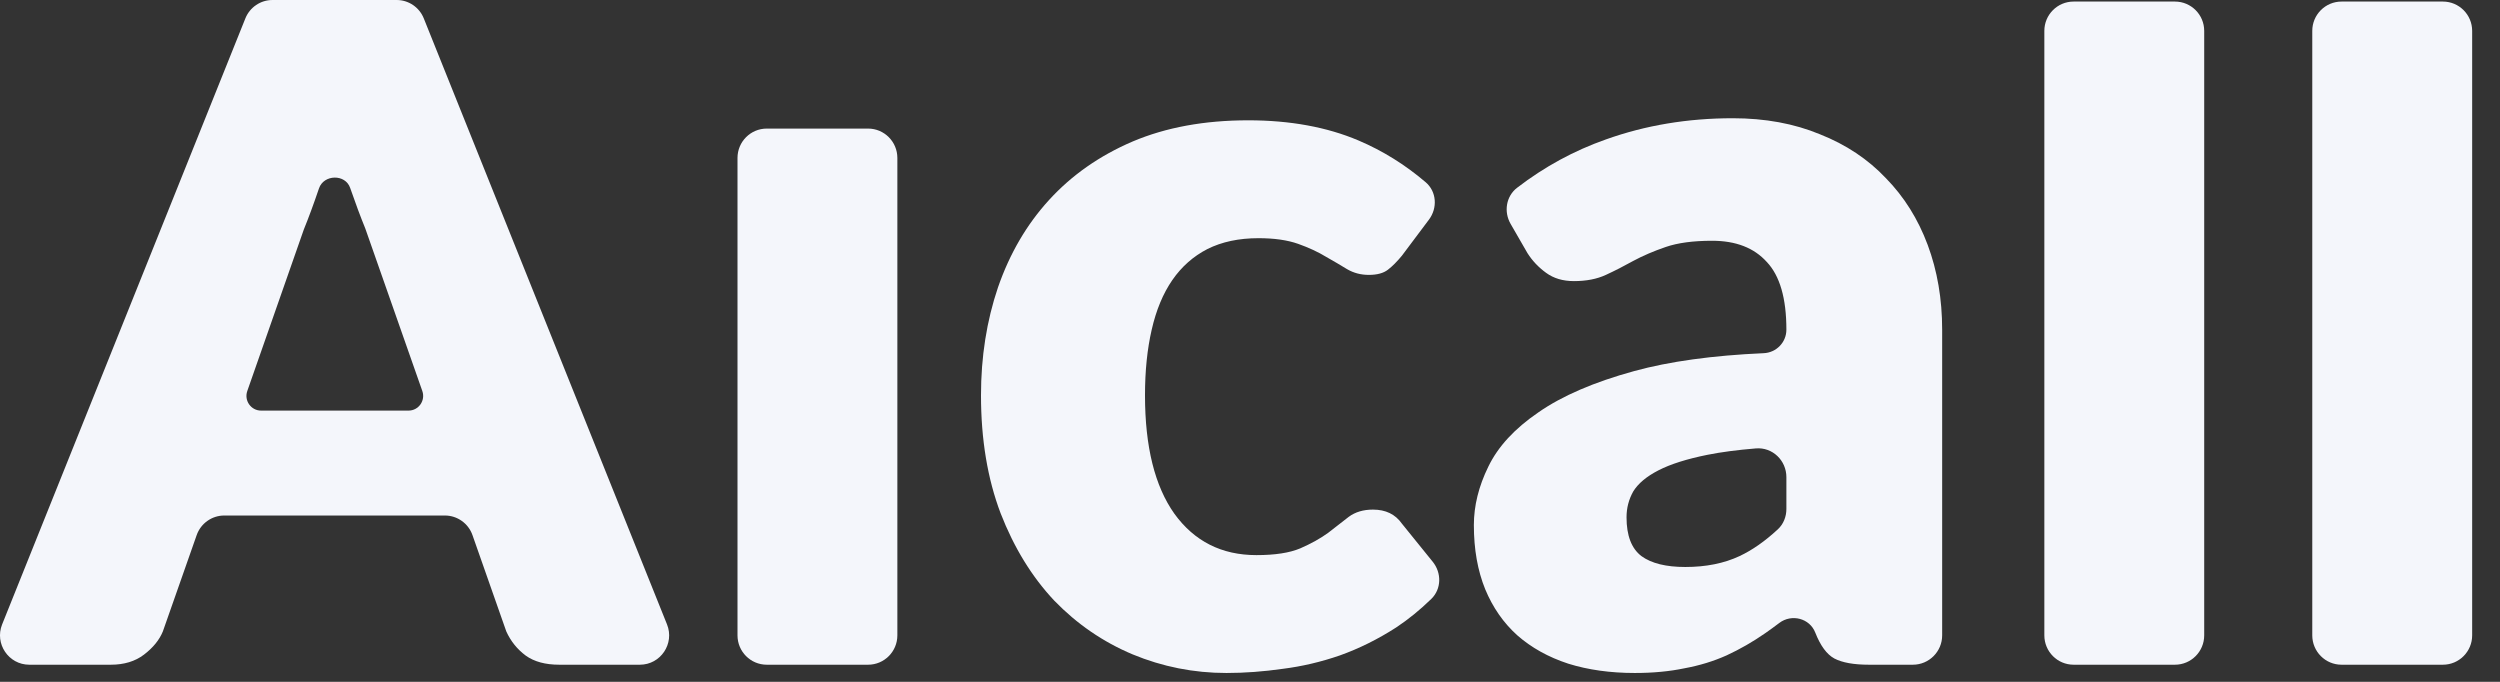 <?xml version="1.0" encoding="utf-8"?>
<svg xmlns="http://www.w3.org/2000/svg" fill="none" height="100%" overflow="visible" preserveAspectRatio="none" style="display: block;" viewBox="0 0 88 24" width="100%">
<rect x="0" y="0" width="88" height="24" fill="#333333" stroke="none"/>
<g id="Union">
<path clip-rule="evenodd" d="M19.686 23.398H22.523C23.253 23.398 23.751 22.658 23.479 21.979L14.917 0.647C14.76 0.256 14.382 0 13.962 0H9.593C9.172 0 8.794 0.256 8.637 0.647L0.075 21.979C-0.197 22.658 0.302 23.398 1.031 23.398H3.902C4.368 23.398 4.757 23.28 5.067 23.044C5.389 22.798 5.611 22.525 5.733 22.225L6.923 18.836C7.068 18.423 7.458 18.146 7.895 18.146H15.659C16.097 18.146 16.486 18.423 16.631 18.836L17.821 22.225C17.976 22.568 18.204 22.852 18.504 23.076C18.803 23.291 19.197 23.398 19.686 23.398ZM12.859 8.045L14.866 13.765C14.983 14.101 14.735 14.453 14.38 14.453H9.19C8.835 14.453 8.587 14.101 8.704 13.765L10.695 8.077C10.861 7.671 11.039 7.189 11.228 6.632C11.396 6.135 12.158 6.119 12.326 6.616C12.515 7.162 12.693 7.638 12.859 8.045Z" fill="#F4F6FB" fill-rule="evenodd"/>
<path d="M49.345 9.003C49.175 9.209 49.012 9.373 48.855 9.494C48.697 9.616 48.473 9.676 48.183 9.676C47.904 9.676 47.65 9.61 47.42 9.476C47.203 9.343 46.955 9.197 46.676 9.039C46.398 8.869 46.071 8.718 45.696 8.584C45.321 8.451 44.855 8.384 44.298 8.384C43.608 8.384 43.009 8.512 42.501 8.766C42.005 9.021 41.593 9.385 41.266 9.858C40.94 10.331 40.697 10.914 40.54 11.605C40.383 12.285 40.304 13.055 40.304 13.916C40.304 15.724 40.649 17.113 41.339 18.084C42.041 19.054 43.003 19.54 44.225 19.54C44.879 19.54 45.393 19.461 45.768 19.303C46.156 19.133 46.482 18.951 46.749 18.757C47.015 18.551 47.257 18.363 47.475 18.193C47.705 18.023 47.989 17.938 48.328 17.938C48.776 17.938 49.115 18.102 49.345 18.43L50.433 19.775C50.748 20.165 50.742 20.731 50.383 21.081C49.984 21.47 49.571 21.805 49.145 22.087C48.504 22.5 47.844 22.827 47.166 23.07C46.501 23.3 45.829 23.458 45.151 23.543C44.473 23.64 43.814 23.689 43.172 23.689C42.023 23.689 40.921 23.47 39.868 23.034C38.828 22.597 37.908 21.966 37.109 21.141C36.322 20.304 35.693 19.279 35.221 18.066C34.761 16.852 34.531 15.469 34.531 13.916C34.531 12.558 34.731 11.29 35.13 10.113C35.542 8.924 36.141 7.899 36.928 7.038C37.726 6.164 38.706 5.479 39.868 4.981C41.042 4.484 42.398 4.235 43.935 4.235C45.411 4.235 46.706 4.472 47.82 4.945C48.671 5.307 49.459 5.796 50.182 6.413C50.572 6.744 50.606 7.322 50.299 7.731L49.345 9.003Z" fill="#F4F6FB"/>
<path clip-rule="evenodd" d="M53.172 7.878C52.928 7.453 53.013 6.909 53.401 6.61C54.363 5.87 55.405 5.303 56.527 4.908C57.919 4.411 59.408 4.162 60.993 4.162C62.131 4.162 63.153 4.35 64.061 4.726C64.981 5.09 65.755 5.606 66.385 6.273C67.026 6.928 67.516 7.711 67.855 8.621C68.194 9.531 68.364 10.525 68.364 11.605V22.365C68.364 22.935 67.902 23.398 67.333 23.398H65.786C65.253 23.398 64.848 23.325 64.569 23.179C64.303 23.034 64.079 22.73 63.898 22.269C63.702 21.762 63.066 21.6 62.633 21.927C62.465 22.054 62.3 22.174 62.137 22.288C61.701 22.591 61.247 22.852 60.775 23.07C60.315 23.276 59.819 23.428 59.287 23.525C58.766 23.634 58.185 23.689 57.544 23.689C56.685 23.689 55.904 23.58 55.202 23.361C54.5 23.131 53.901 22.797 53.405 22.36C52.921 21.924 52.546 21.384 52.279 20.741C52.013 20.086 51.88 19.333 51.88 18.484C51.88 17.805 52.049 17.119 52.388 16.428C52.727 15.724 53.314 15.087 54.149 14.517C54.984 13.935 56.11 13.449 57.526 13.061C58.763 12.722 60.282 12.512 62.083 12.432C62.526 12.413 62.881 12.05 62.881 11.605C62.881 10.501 62.651 9.707 62.191 9.221C61.743 8.724 61.102 8.475 60.267 8.475C59.601 8.475 59.057 8.548 58.633 8.694C58.209 8.839 57.828 9.003 57.489 9.185C57.163 9.367 56.842 9.531 56.527 9.676C56.213 9.822 55.837 9.895 55.402 9.895C55.014 9.895 54.688 9.798 54.422 9.603C54.155 9.409 53.937 9.179 53.768 8.912L53.172 7.878ZM62.881 16.796C62.881 16.208 62.392 15.736 61.808 15.784C61.152 15.838 60.584 15.913 60.104 16.009C59.377 16.155 58.803 16.337 58.379 16.555C57.955 16.773 57.659 17.022 57.489 17.301C57.332 17.58 57.254 17.884 57.254 18.211C57.254 18.854 57.429 19.309 57.78 19.576C58.131 19.831 58.645 19.958 59.323 19.958C60.049 19.958 60.684 19.831 61.229 19.576C61.675 19.367 62.126 19.053 62.58 18.632C62.778 18.449 62.881 18.187 62.881 17.917V16.796Z" fill="#F4F6FB" fill-rule="evenodd"/>
<path d="M76.558 0.055C77.127 0.055 77.588 0.517 77.588 1.087V22.365C77.588 22.935 77.127 23.398 76.558 23.398H72.991C72.422 23.398 71.961 22.935 71.961 22.365V1.087C71.961 0.517 72.422 0.055 72.991 0.055H76.558Z" fill="#F4F6FB"/>
<path d="M85.99 0.055C86.559 0.055 87.02 0.517 87.02 1.087V22.365C87.02 22.935 86.559 23.398 85.99 23.398H82.422C81.853 23.398 81.392 22.935 81.392 22.365V1.087C81.392 0.517 81.853 0.055 82.422 0.055H85.99Z" fill="#F4F6FB"/>
<path d="M31.587 22.365V5.559C31.587 4.989 31.126 4.526 30.557 4.526H26.99C26.421 4.526 25.96 4.989 25.96 5.559V22.365C25.96 22.935 26.421 23.398 26.99 23.398H30.557C31.126 23.398 31.587 22.935 31.587 22.365Z" fill="#F4F6FB"/>
</g>
</svg>